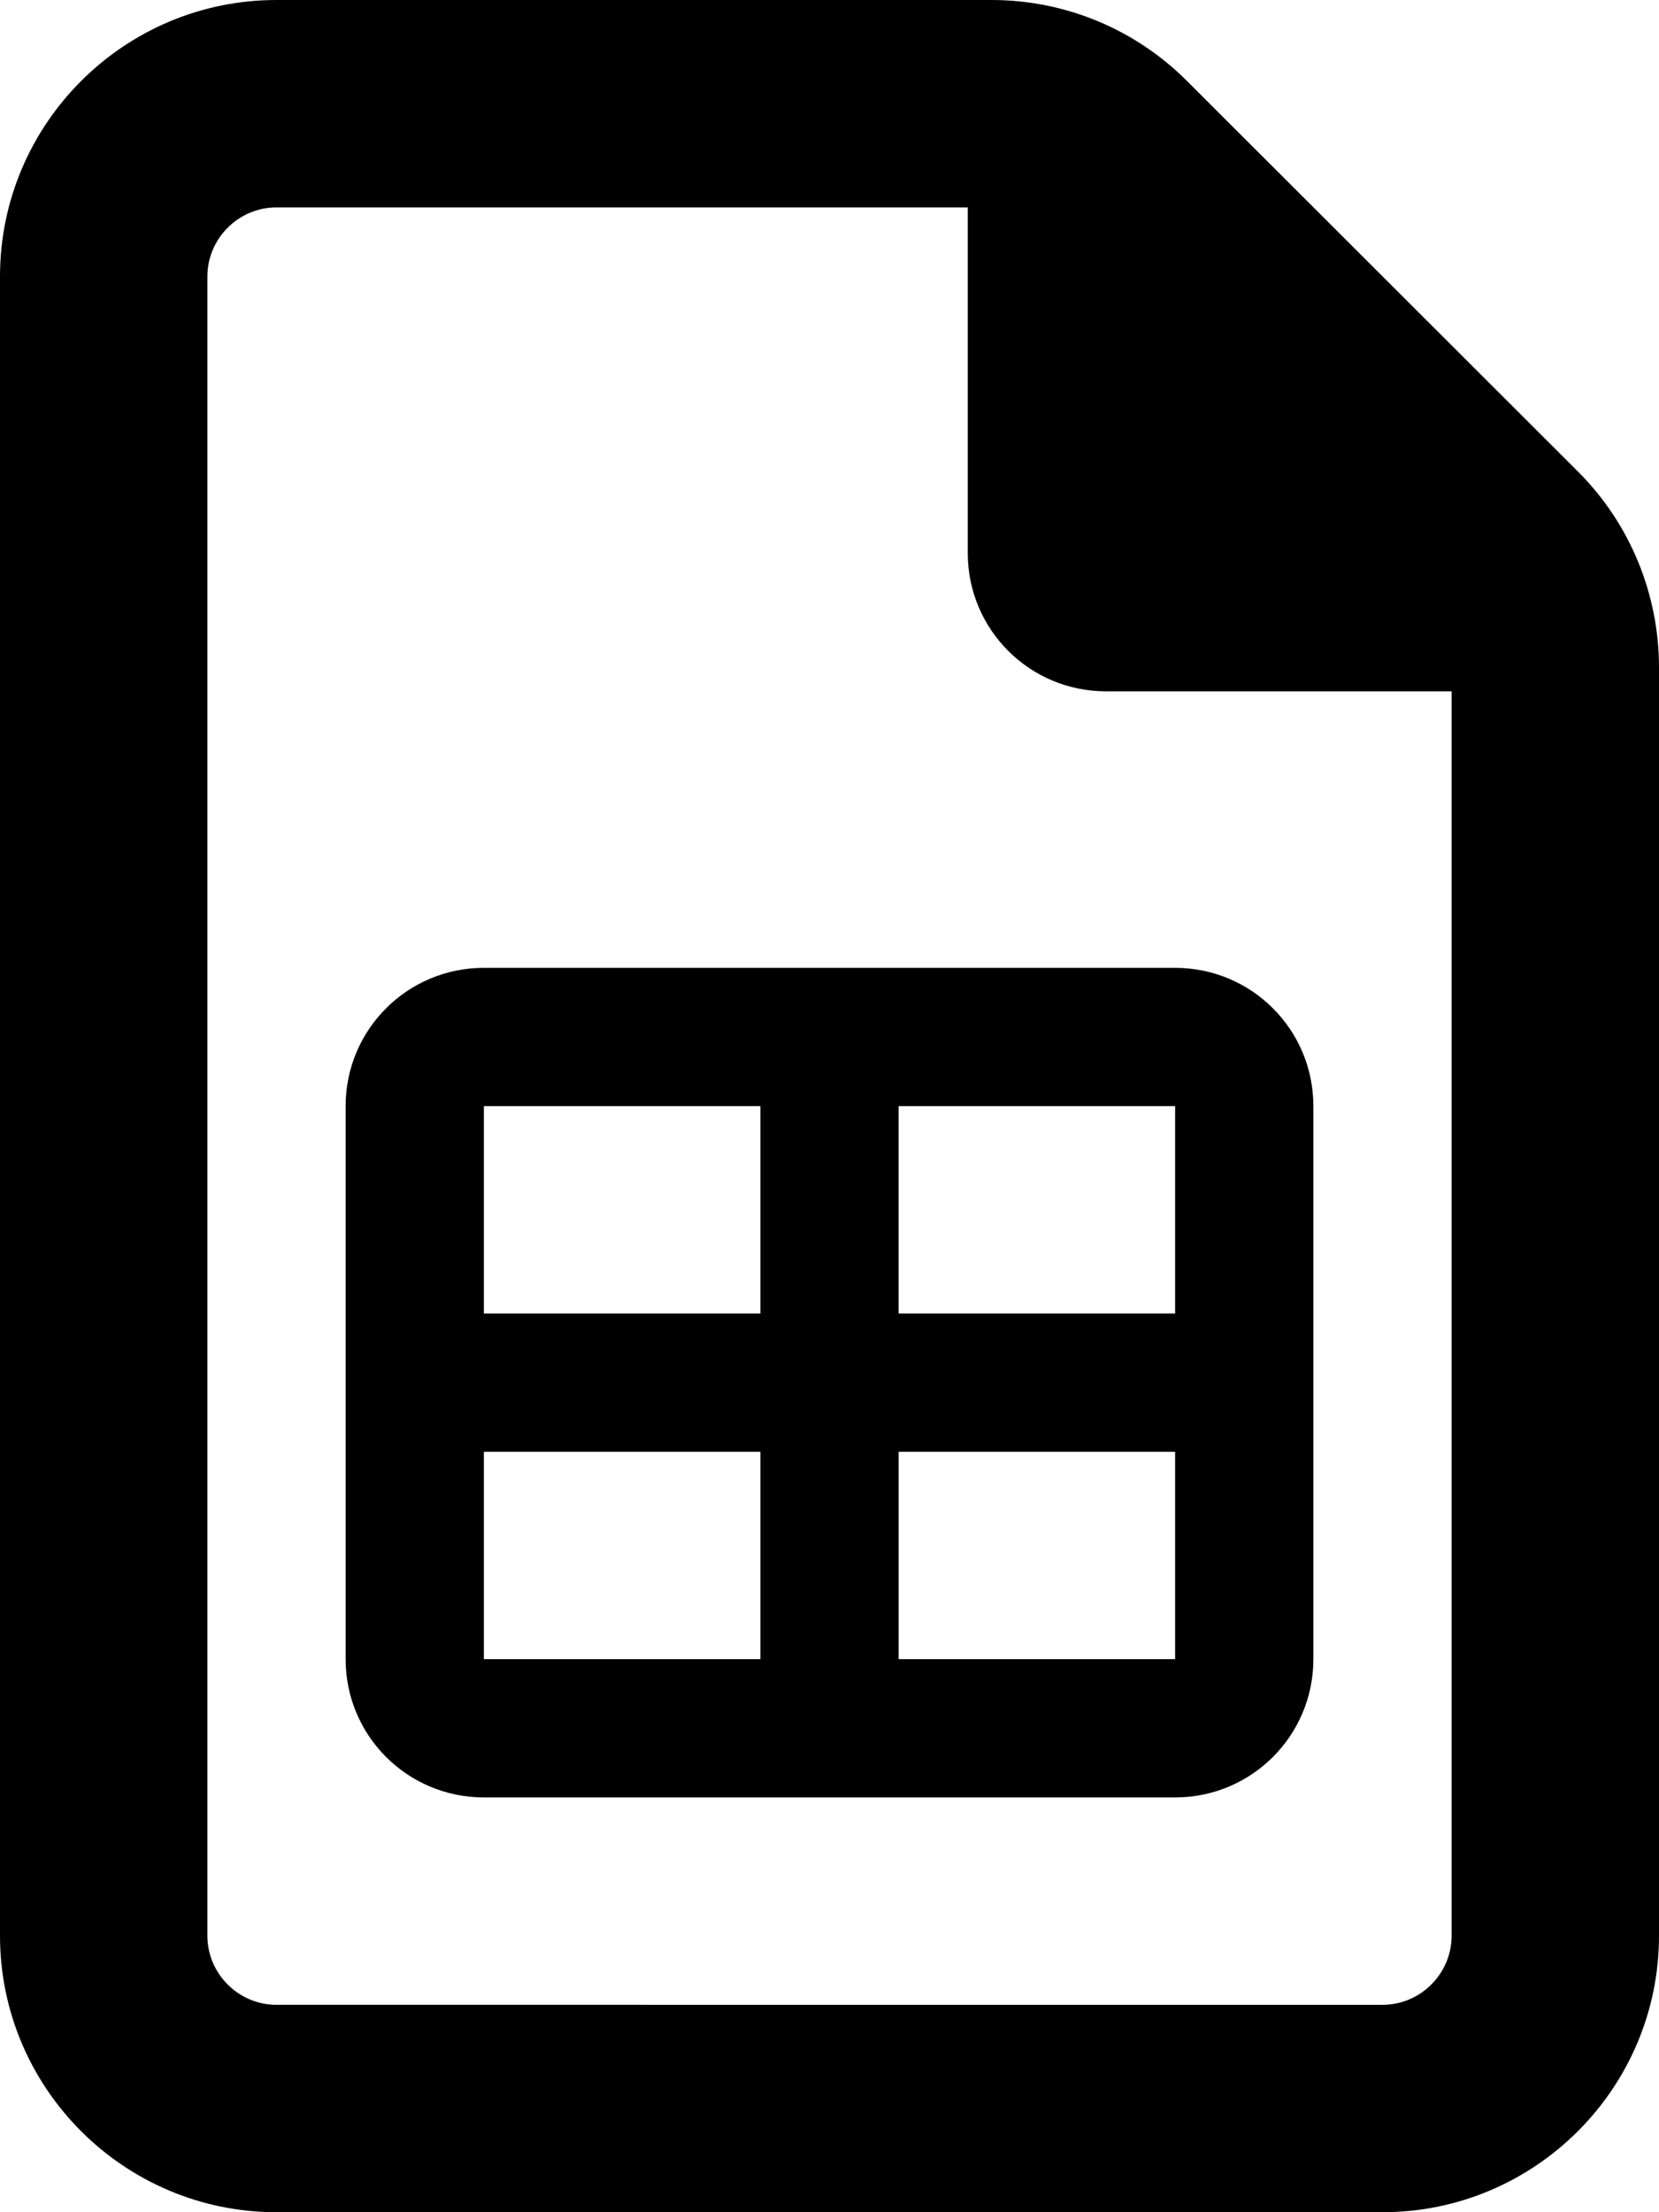 <svg xmlns="http://www.w3.org/2000/svg" viewBox="0 0 384 512"><!--! Font Awesome Pro 6.4.2 by @fontawesome - https://fontawesome.com License - https://fontawesome.com/license (Commercial License) Copyright 2023 Fonticons, Inc. --><path d="M48 448V64c0-8.8 7.2-16 16-16H224v80c0 17.7 14.3 32 32 32h80V448c0 8.8-7.2 16-16 16H64c-8.8 0-16-7.2-16-16zM64 0C28.7 0 0 28.7 0 64V448c0 35.3 28.7 64 64 64H320c35.3 0 64-28.7 64-64V154.5c0-17-6.7-33.3-18.7-45.3L274.7 18.7C262.7 6.7 246.5 0 229.5 0H64zM176 256v48H112V256h64zm-64 80h64v48H112V336zm96 0h64v48H208V336zm-16 80h16 64c17.7 0 32-14.3 32-32V336 320 304 256c0-17.7-14.3-32-32-32H208 192 176 112c-17.7 0-32 14.3-32 32v48 16 16 48c0 17.7 14.3 32 32 32h64 16zm16-112V256h64v48H208z"/></svg>